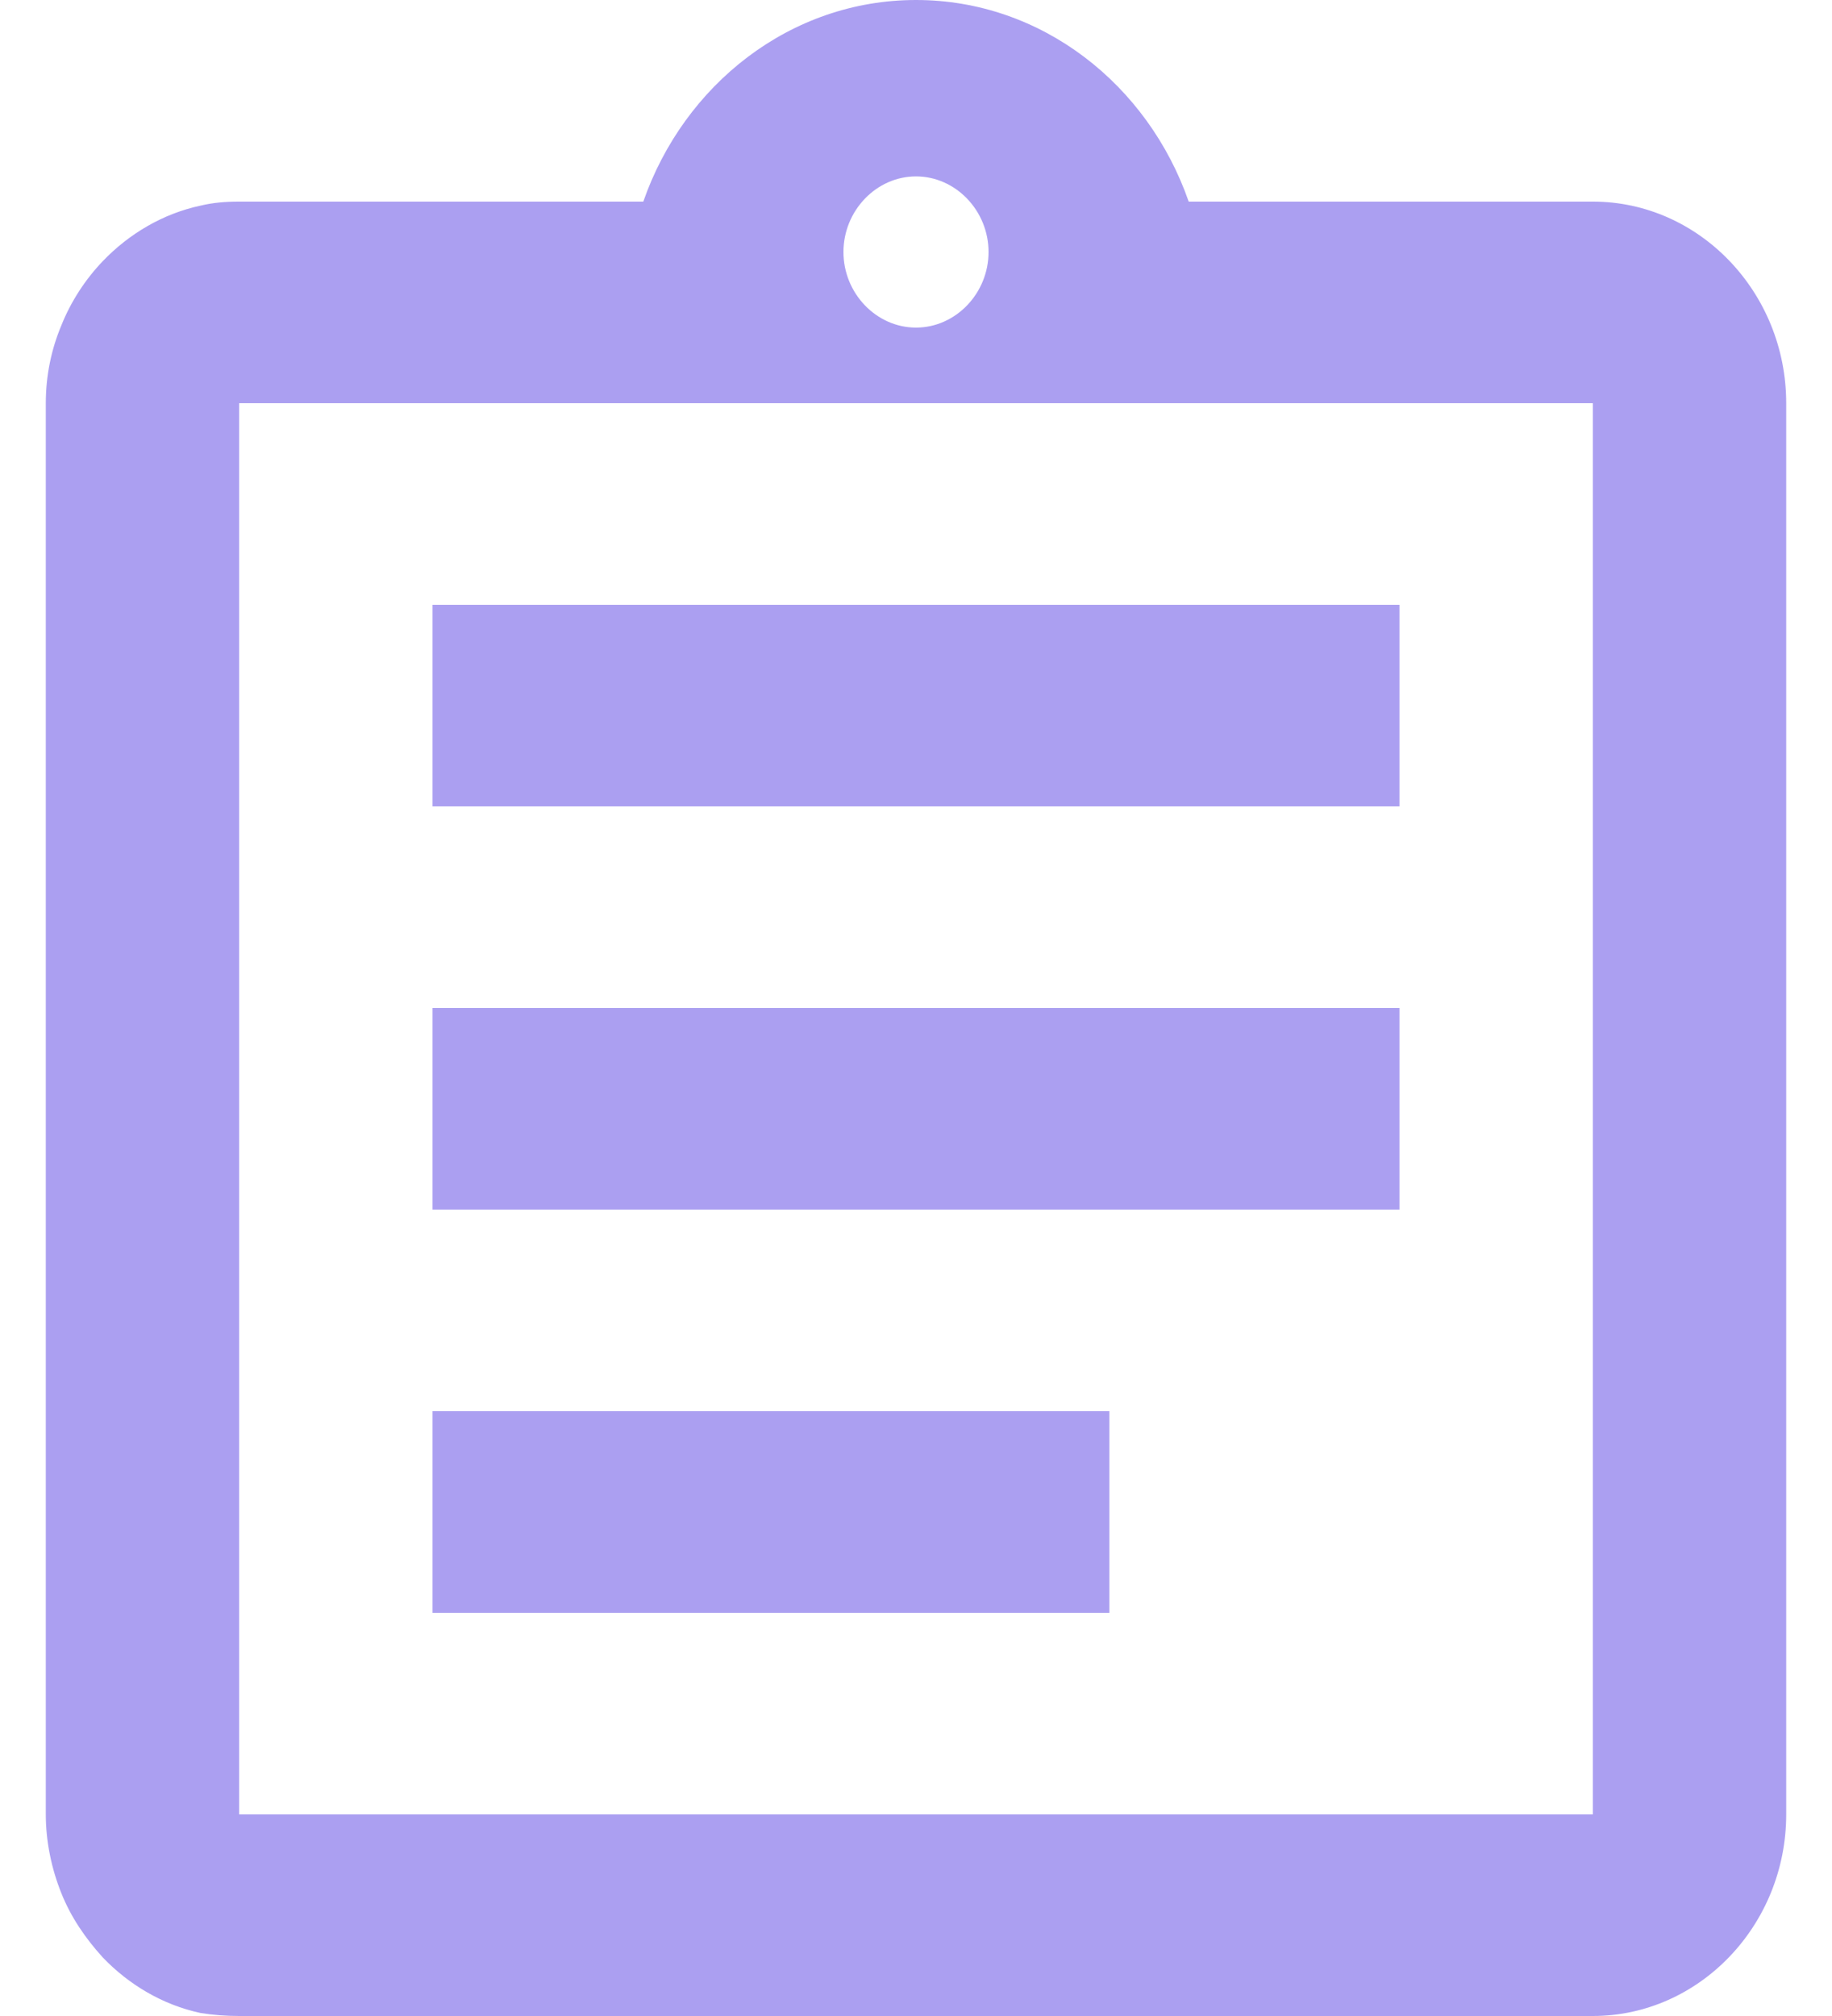 <svg width="20" height="22" viewBox="0 0 20 22" fill="none" xmlns="http://www.w3.org/2000/svg">
<path d="M4.722 15.4H12.111V17.6H4.722V15.4ZM4.722 11H15.278V13.2H4.722V11ZM4.722 6.6H15.278V8.8H4.722V6.6ZM17.389 2.2H12.977C12.533 0.924 11.372 0 10 0C8.628 0 7.467 0.924 7.023 2.2H2.611C2.463 2.2 2.326 2.211 2.189 2.244C1.777 2.332 1.408 2.552 1.123 2.849C0.933 3.047 0.774 3.289 0.669 3.553C0.563 3.806 0.5 4.092 0.5 4.4V19.8C0.5 20.097 0.563 20.394 0.669 20.658C0.774 20.922 0.933 21.153 1.123 21.362C1.408 21.659 1.777 21.879 2.189 21.967C2.326 21.989 2.463 22 2.611 22H17.389C18.55 22 19.5 21.01 19.5 19.8V4.4C19.5 3.19 18.55 2.2 17.389 2.2ZM10 1.925C10.433 1.925 10.792 2.299 10.792 2.75C10.792 3.201 10.433 3.575 10 3.575C9.567 3.575 9.208 3.201 9.208 2.75C9.208 2.299 9.567 1.925 10 1.925ZM17.389 19.8H2.611V4.4H17.389V19.8Z" fill="#AB9FF1"/>
</svg>
